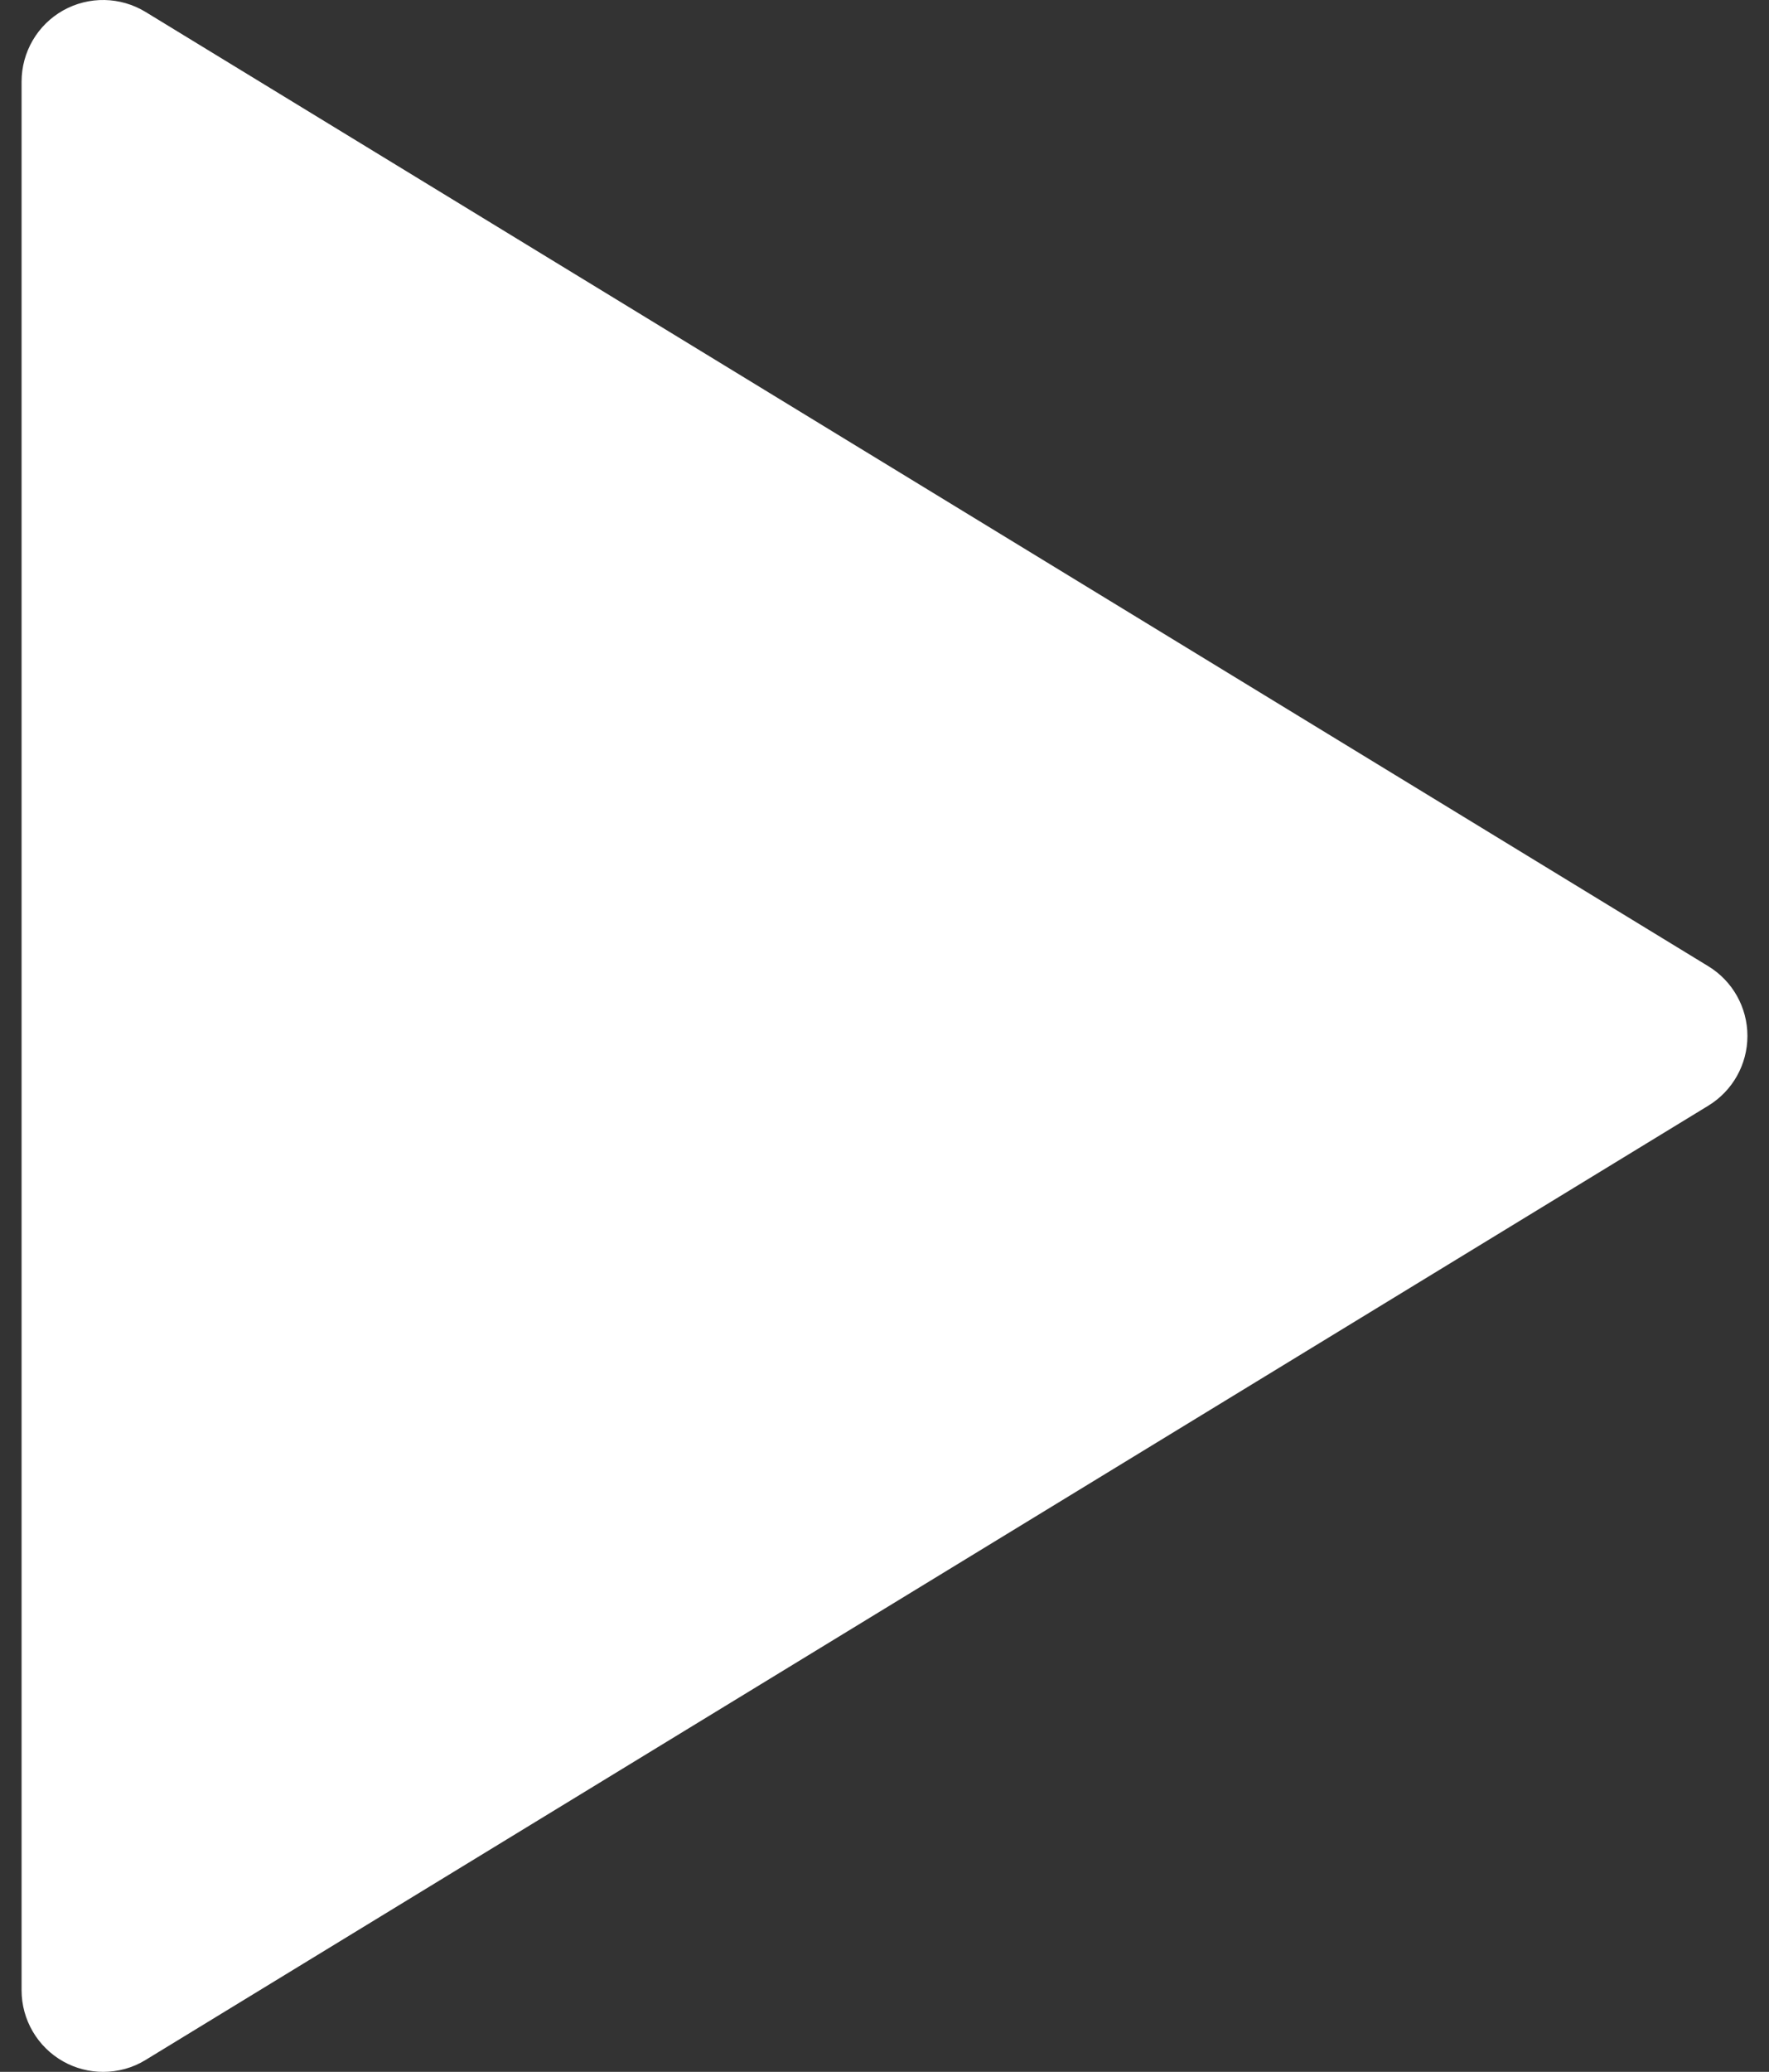 <?xml version="1.0" encoding="UTF-8"?>
<svg width="82px" height="96px" viewBox="0 0 82 96" version="1.1" xmlns="http://www.w3.org/2000/svg"
     xmlns:xlink="http://www.w3.org/1999/xlink">
    <rect x="0" y="0" width="82" height="96" fill="#333333" stroke="none"/>
    <!-- Generator: Sketch 63.1 (92452) - https://sketch.com -->
    <title>Artboard</title>
    <desc>Created with Sketch.</desc>
    <g id="Artboard" stroke="none" stroke-width="1" fill="none" fill-rule="evenodd">
        <path d="M6.748,0.554 C5.58,-0.157 4.124,-0.187 2.926,0.483 C1.734,1.153 1,2.416 1,3.784 L1,92.217 C1,93.586 1.74,94.849 2.932,95.518 C3.507,95.841 4.147,96 4.781,96 C5.462,96 6.149,95.818 6.748,95.448 L79.186,51.232 C80.313,50.544 81,49.322 81,48.001 C81,46.679 80.313,45.457 79.186,44.77 L6.748,0.554 Z"
              id="Shape" fill="#fff" fill-rule="nonzero"></path>
    </g>
</svg>